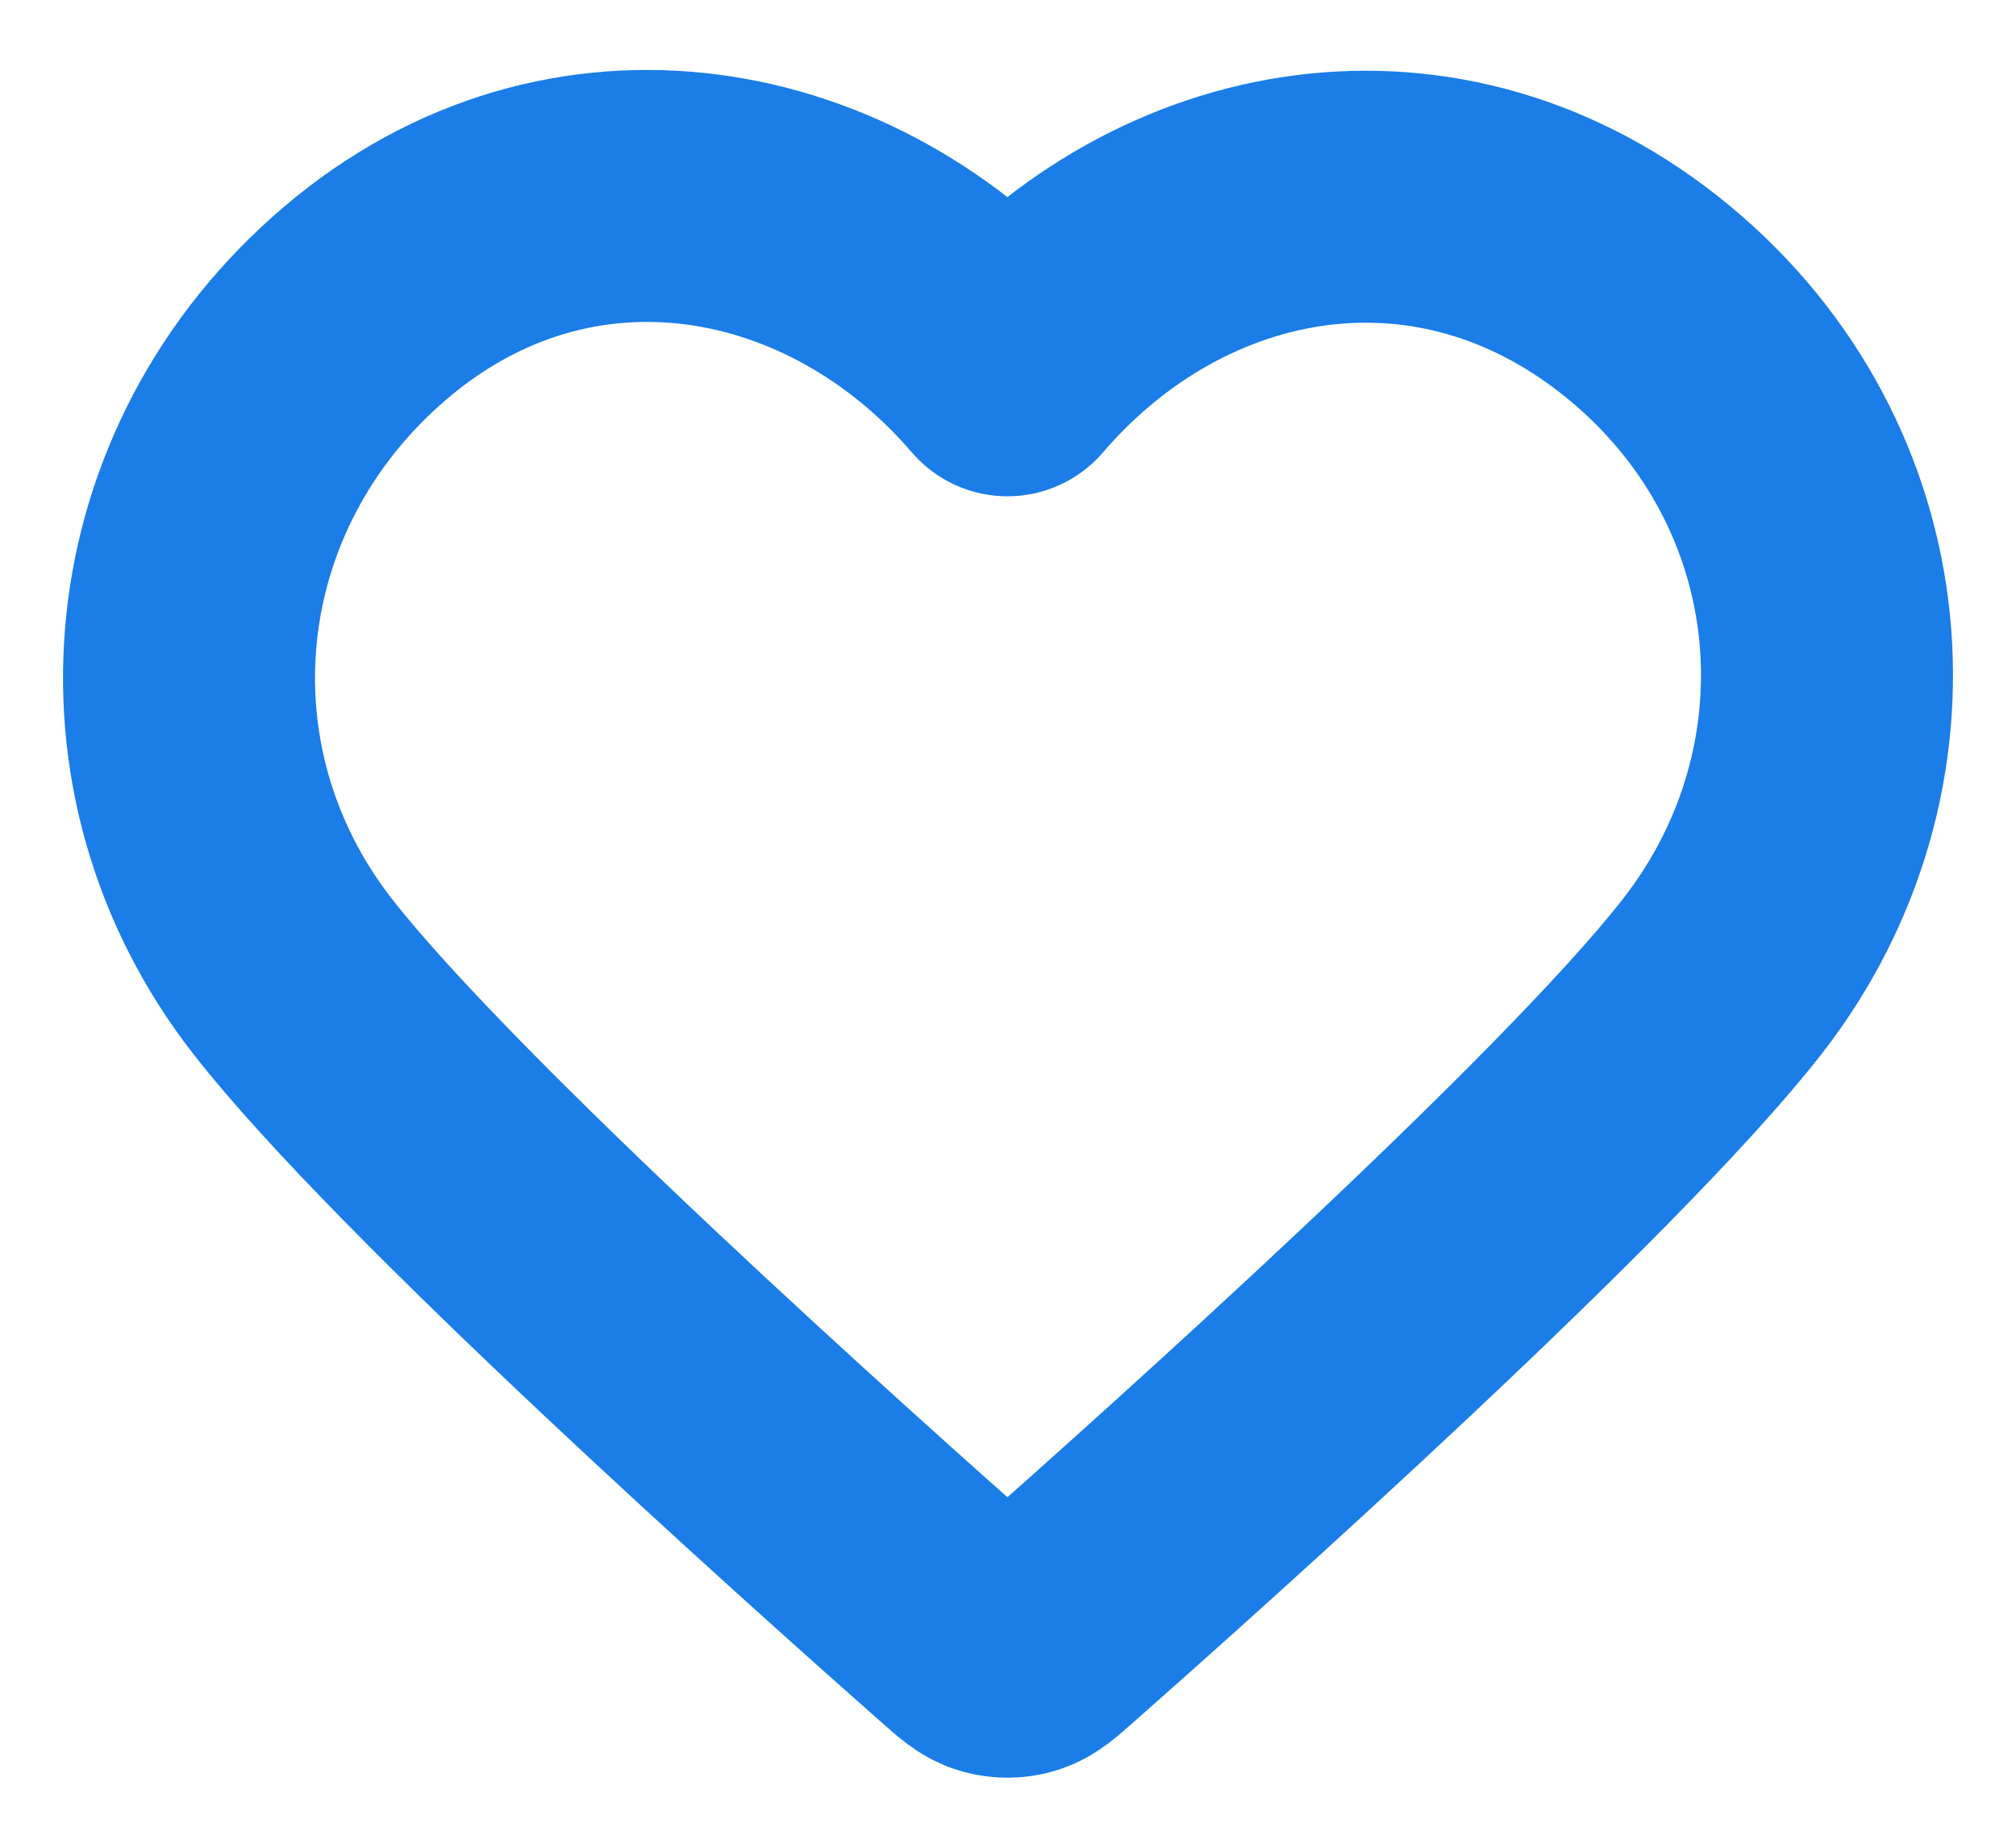 <svg width="24" height="22" viewBox="0 0 24 22" fill="none" xmlns="http://www.w3.org/2000/svg">
<path fill-rule="evenodd" clip-rule="evenodd" d="M11.993 4.409C10.044 2.137 6.793 1.526 4.351 3.606C1.908 5.687 1.565 9.165 3.483 11.625C5.077 13.671 9.904 17.985 11.485 19.381C11.662 19.538 11.751 19.616 11.854 19.646C11.944 19.673 12.043 19.673 12.133 19.646C12.236 19.616 12.324 19.538 12.501 19.381C14.083 17.985 18.909 13.671 20.504 11.625C22.422 9.165 22.12 5.665 19.636 3.606C17.151 1.548 13.943 2.137 11.993 4.409Z" stroke="#1A7DE8" stroke-width="3" stroke-linecap="round" stroke-linejoin="round"/>
</svg>

